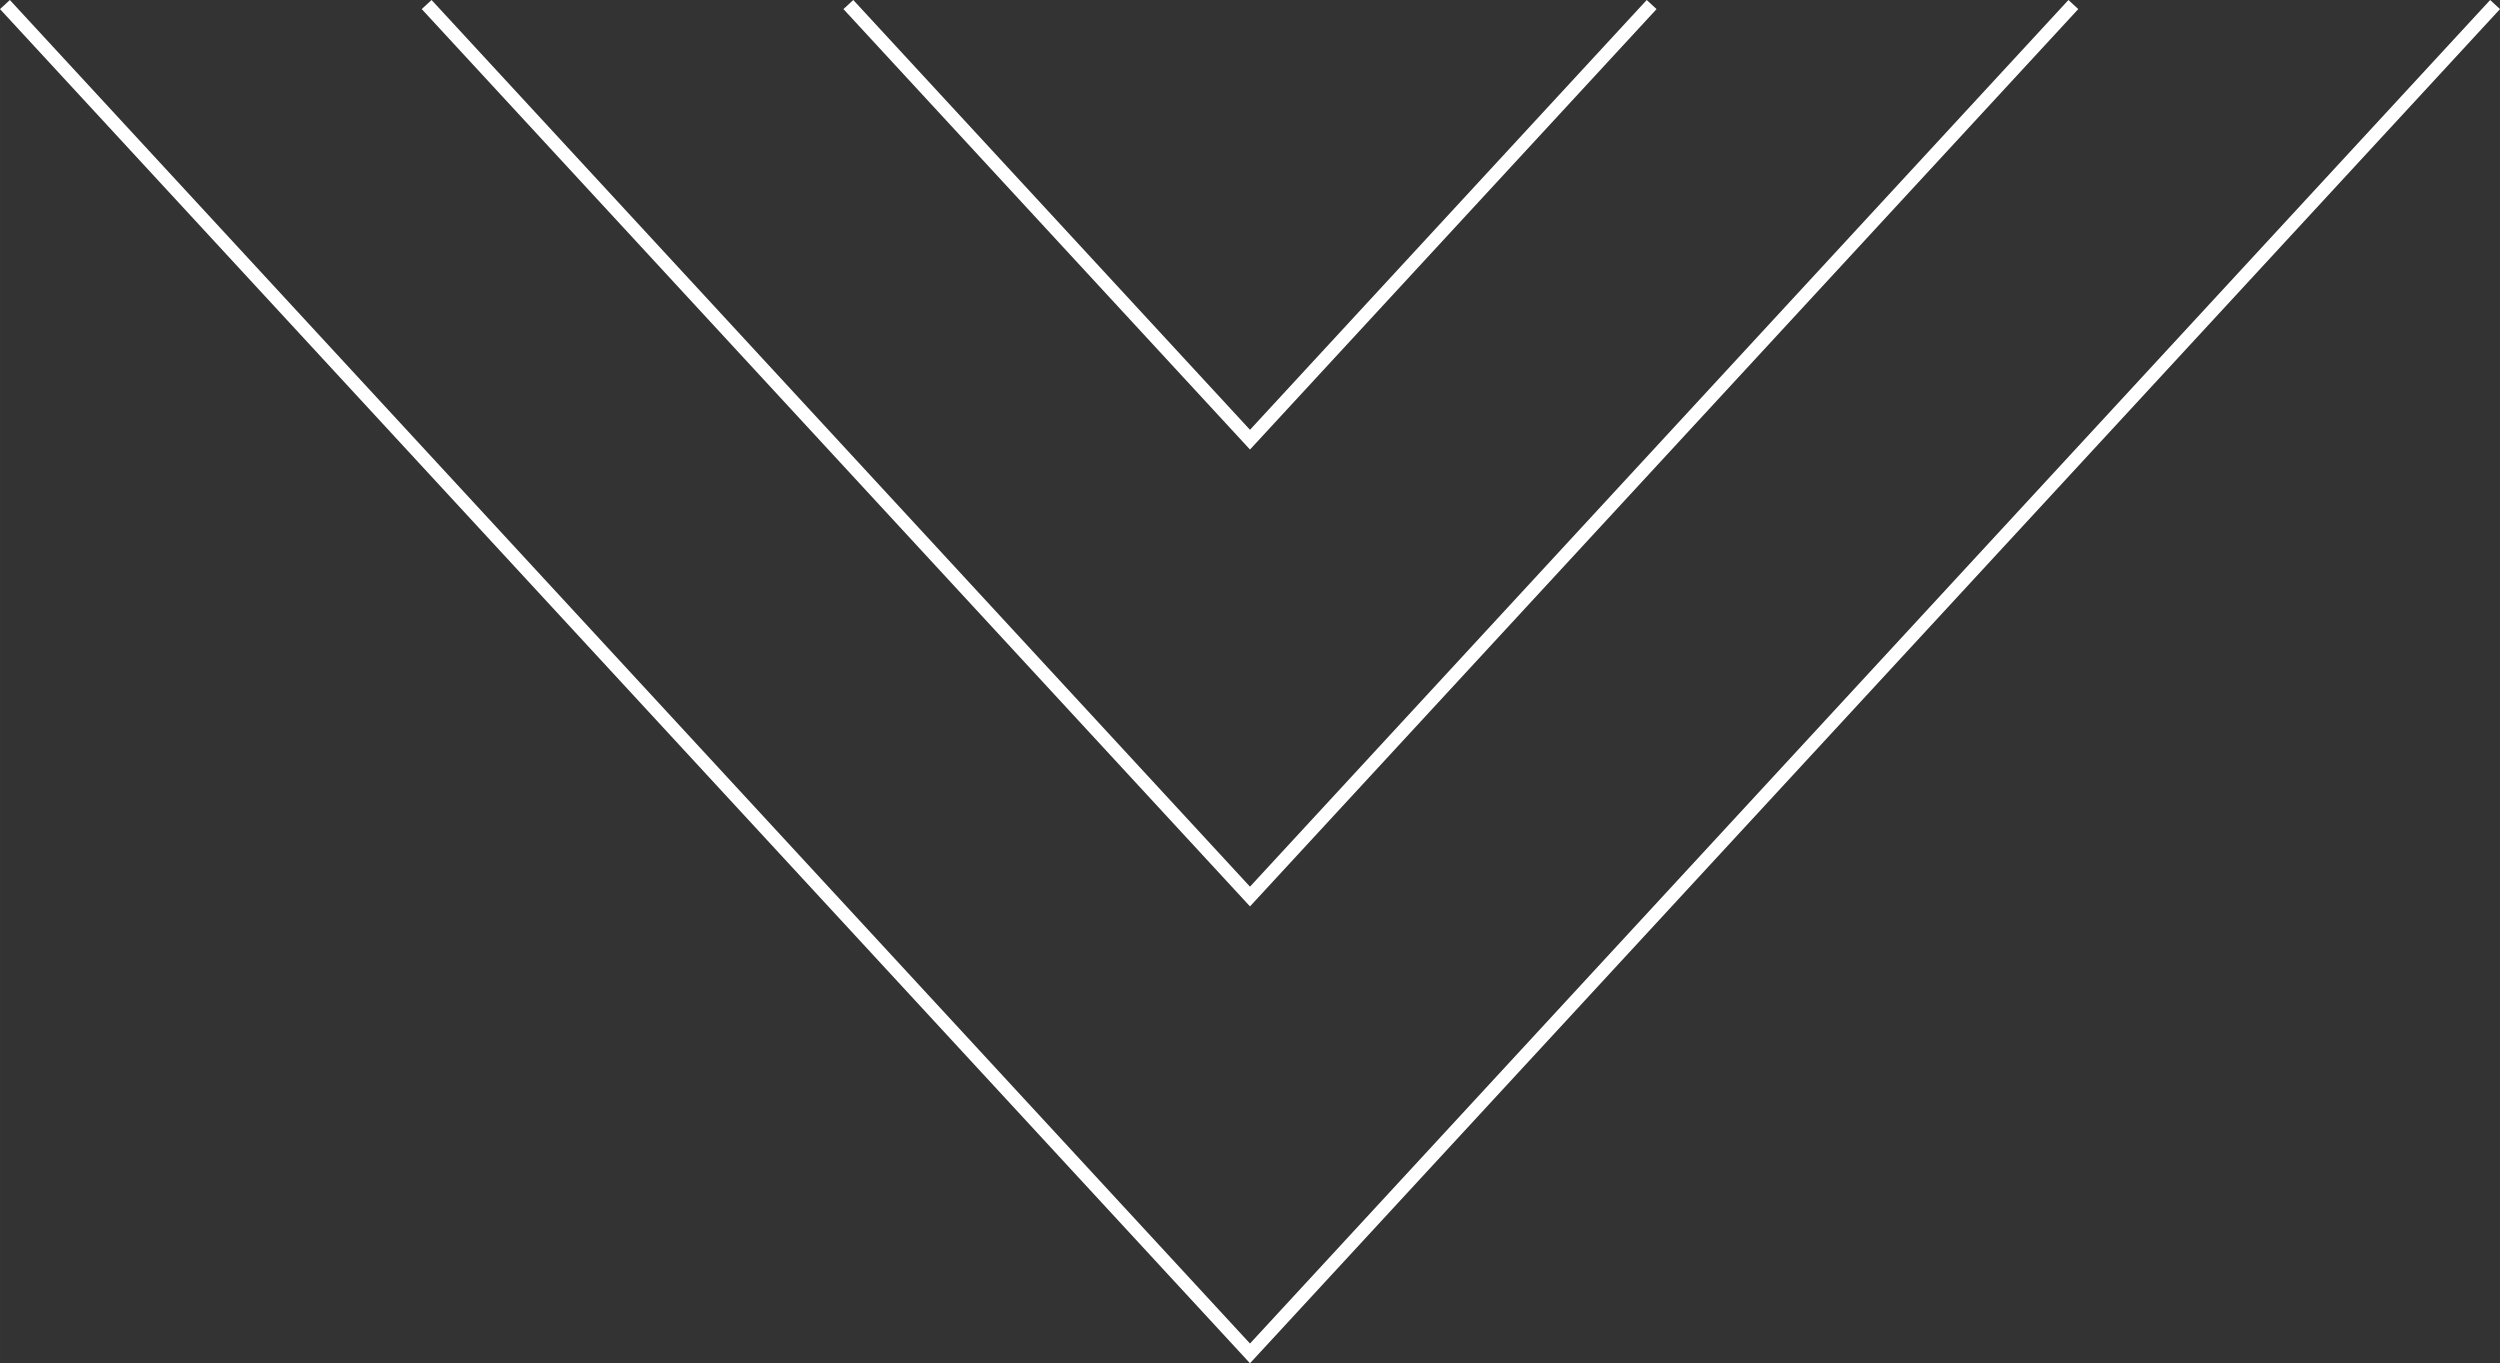 <svg id="Laag_1" data-name="Laag 1" xmlns="http://www.w3.org/2000/svg" width="131.752mm" height="71.845mm" viewBox="0 0 373.469 203.656"><rect x="0" y="0" width="373.469" height="203.656" fill="#333333" stroke="none"/><defs><style>.cls-1{fill:#fff;}</style></defs><polygon class="cls-1" points="186.733 203.656 0 1.359 1.47 0.002 186.733 200.707 372 0.002 373.469 1.359 186.733 203.656"/><polygon class="cls-1" points="186.733 135.406 63 1.356 64.47 0 186.733 132.457 309 0 310.469 1.356 186.733 135.406"/><polygon class="cls-1" points="186.733 67.156 126 1.359 127.47 0.002 186.733 64.207 246 0.002 247.47 1.359 186.733 67.156"/></svg>